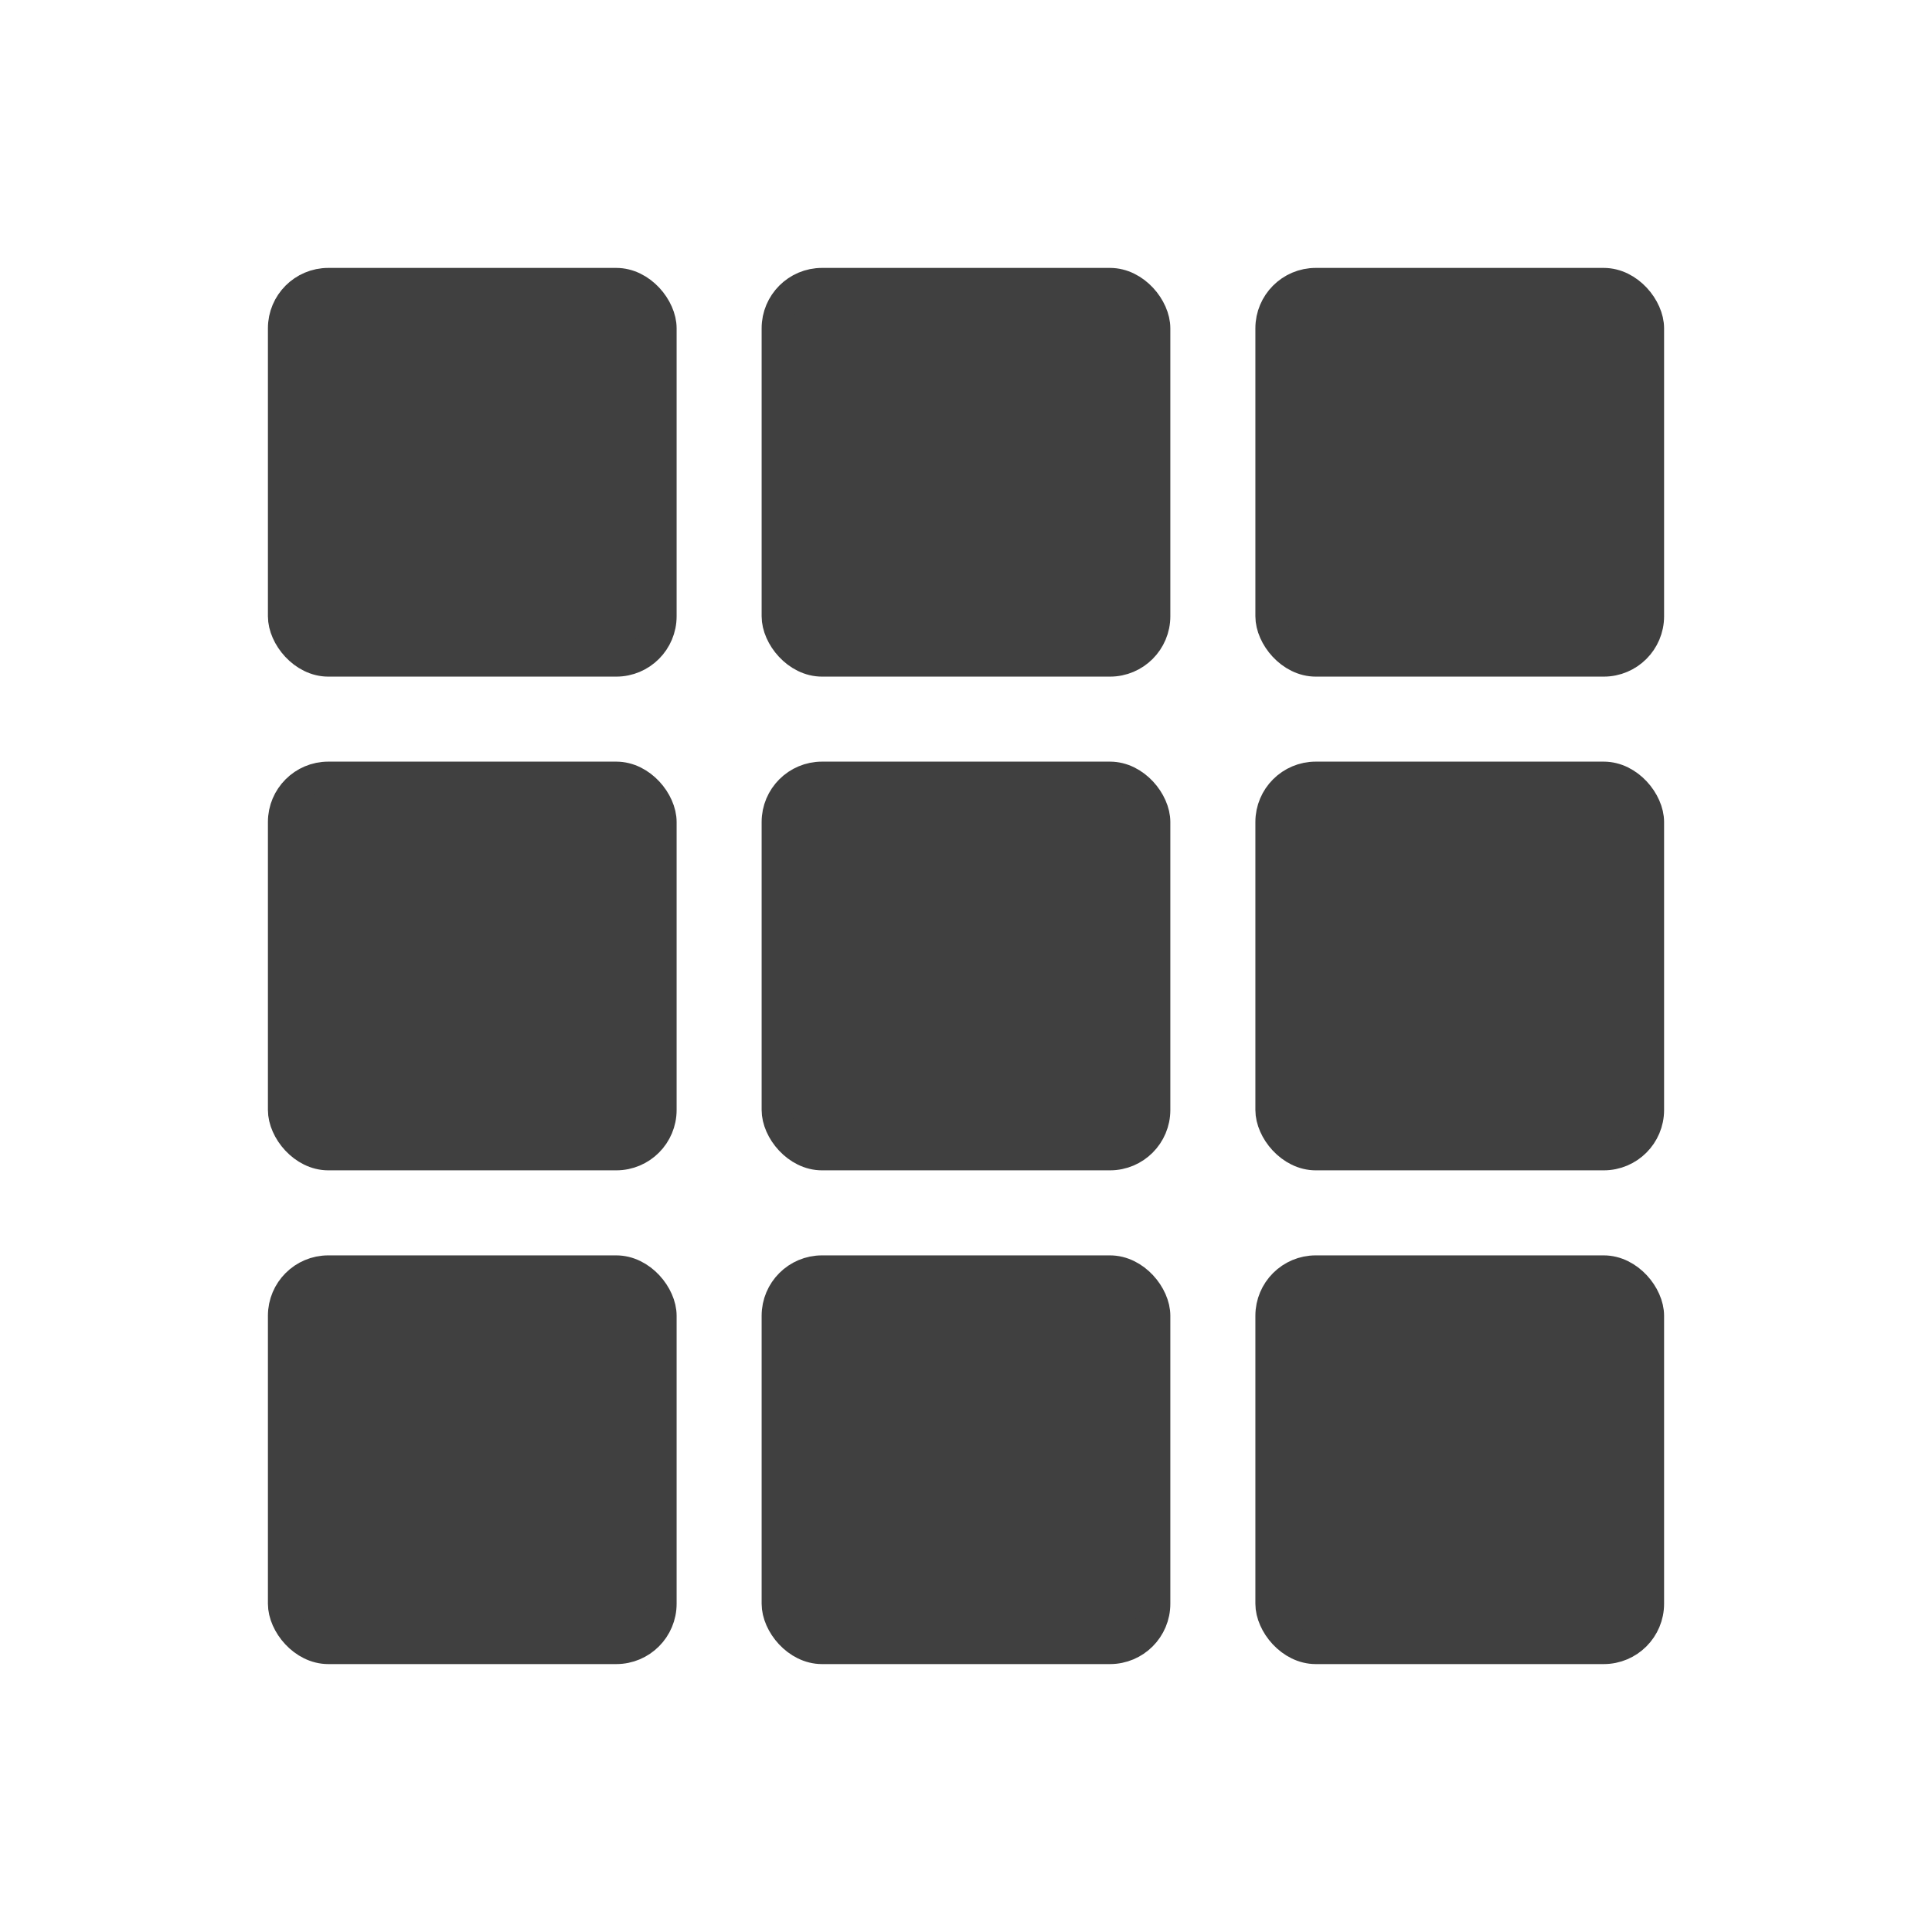 <svg fill="none" xmlns="http://www.w3.org/2000/svg" viewBox="0 0 64 64"><rect x="9.375" y="9.375" width="12.539" height="12.539" rx="1.5" fill="#404040" stroke="#404040" stroke-linejoin="round"/><rect x="9.375" y="42.086" width="12.539" height="12.539" rx="1.5" fill="#404040" stroke="#404040" stroke-linejoin="round"/><rect x="9.375" y="25.73" width="12.539" height="12.539" rx="1.5" fill="#404040" stroke="#404040" stroke-linejoin="round"/><rect x="25.73" y="9.375" width="12.539" height="12.539" rx="1.5" fill="#404040" stroke="#404040" stroke-linejoin="round"/><rect x="25.73" y="42.086" width="12.539" height="12.539" rx="1.5" fill="#404040" stroke="#404040" stroke-linejoin="round"/><rect x="25.73" y="25.73" width="12.539" height="12.539" rx="1.5" fill="#404040" stroke="#404040" stroke-linejoin="round"/><rect x="42.086" y="9.375" width="12.539" height="12.539" rx="1.5" fill="#404040" stroke="#404040" stroke-linejoin="round"/><rect x="42.086" y="42.086" width="12.539" height="12.539" rx="1.5" fill="#404040" stroke="#404040" stroke-linejoin="round"/><rect x="42.086" y="25.73" width="12.539" height="12.539" rx="1.5" fill="#404040" stroke="#404040" stroke-linejoin="round"/></svg>